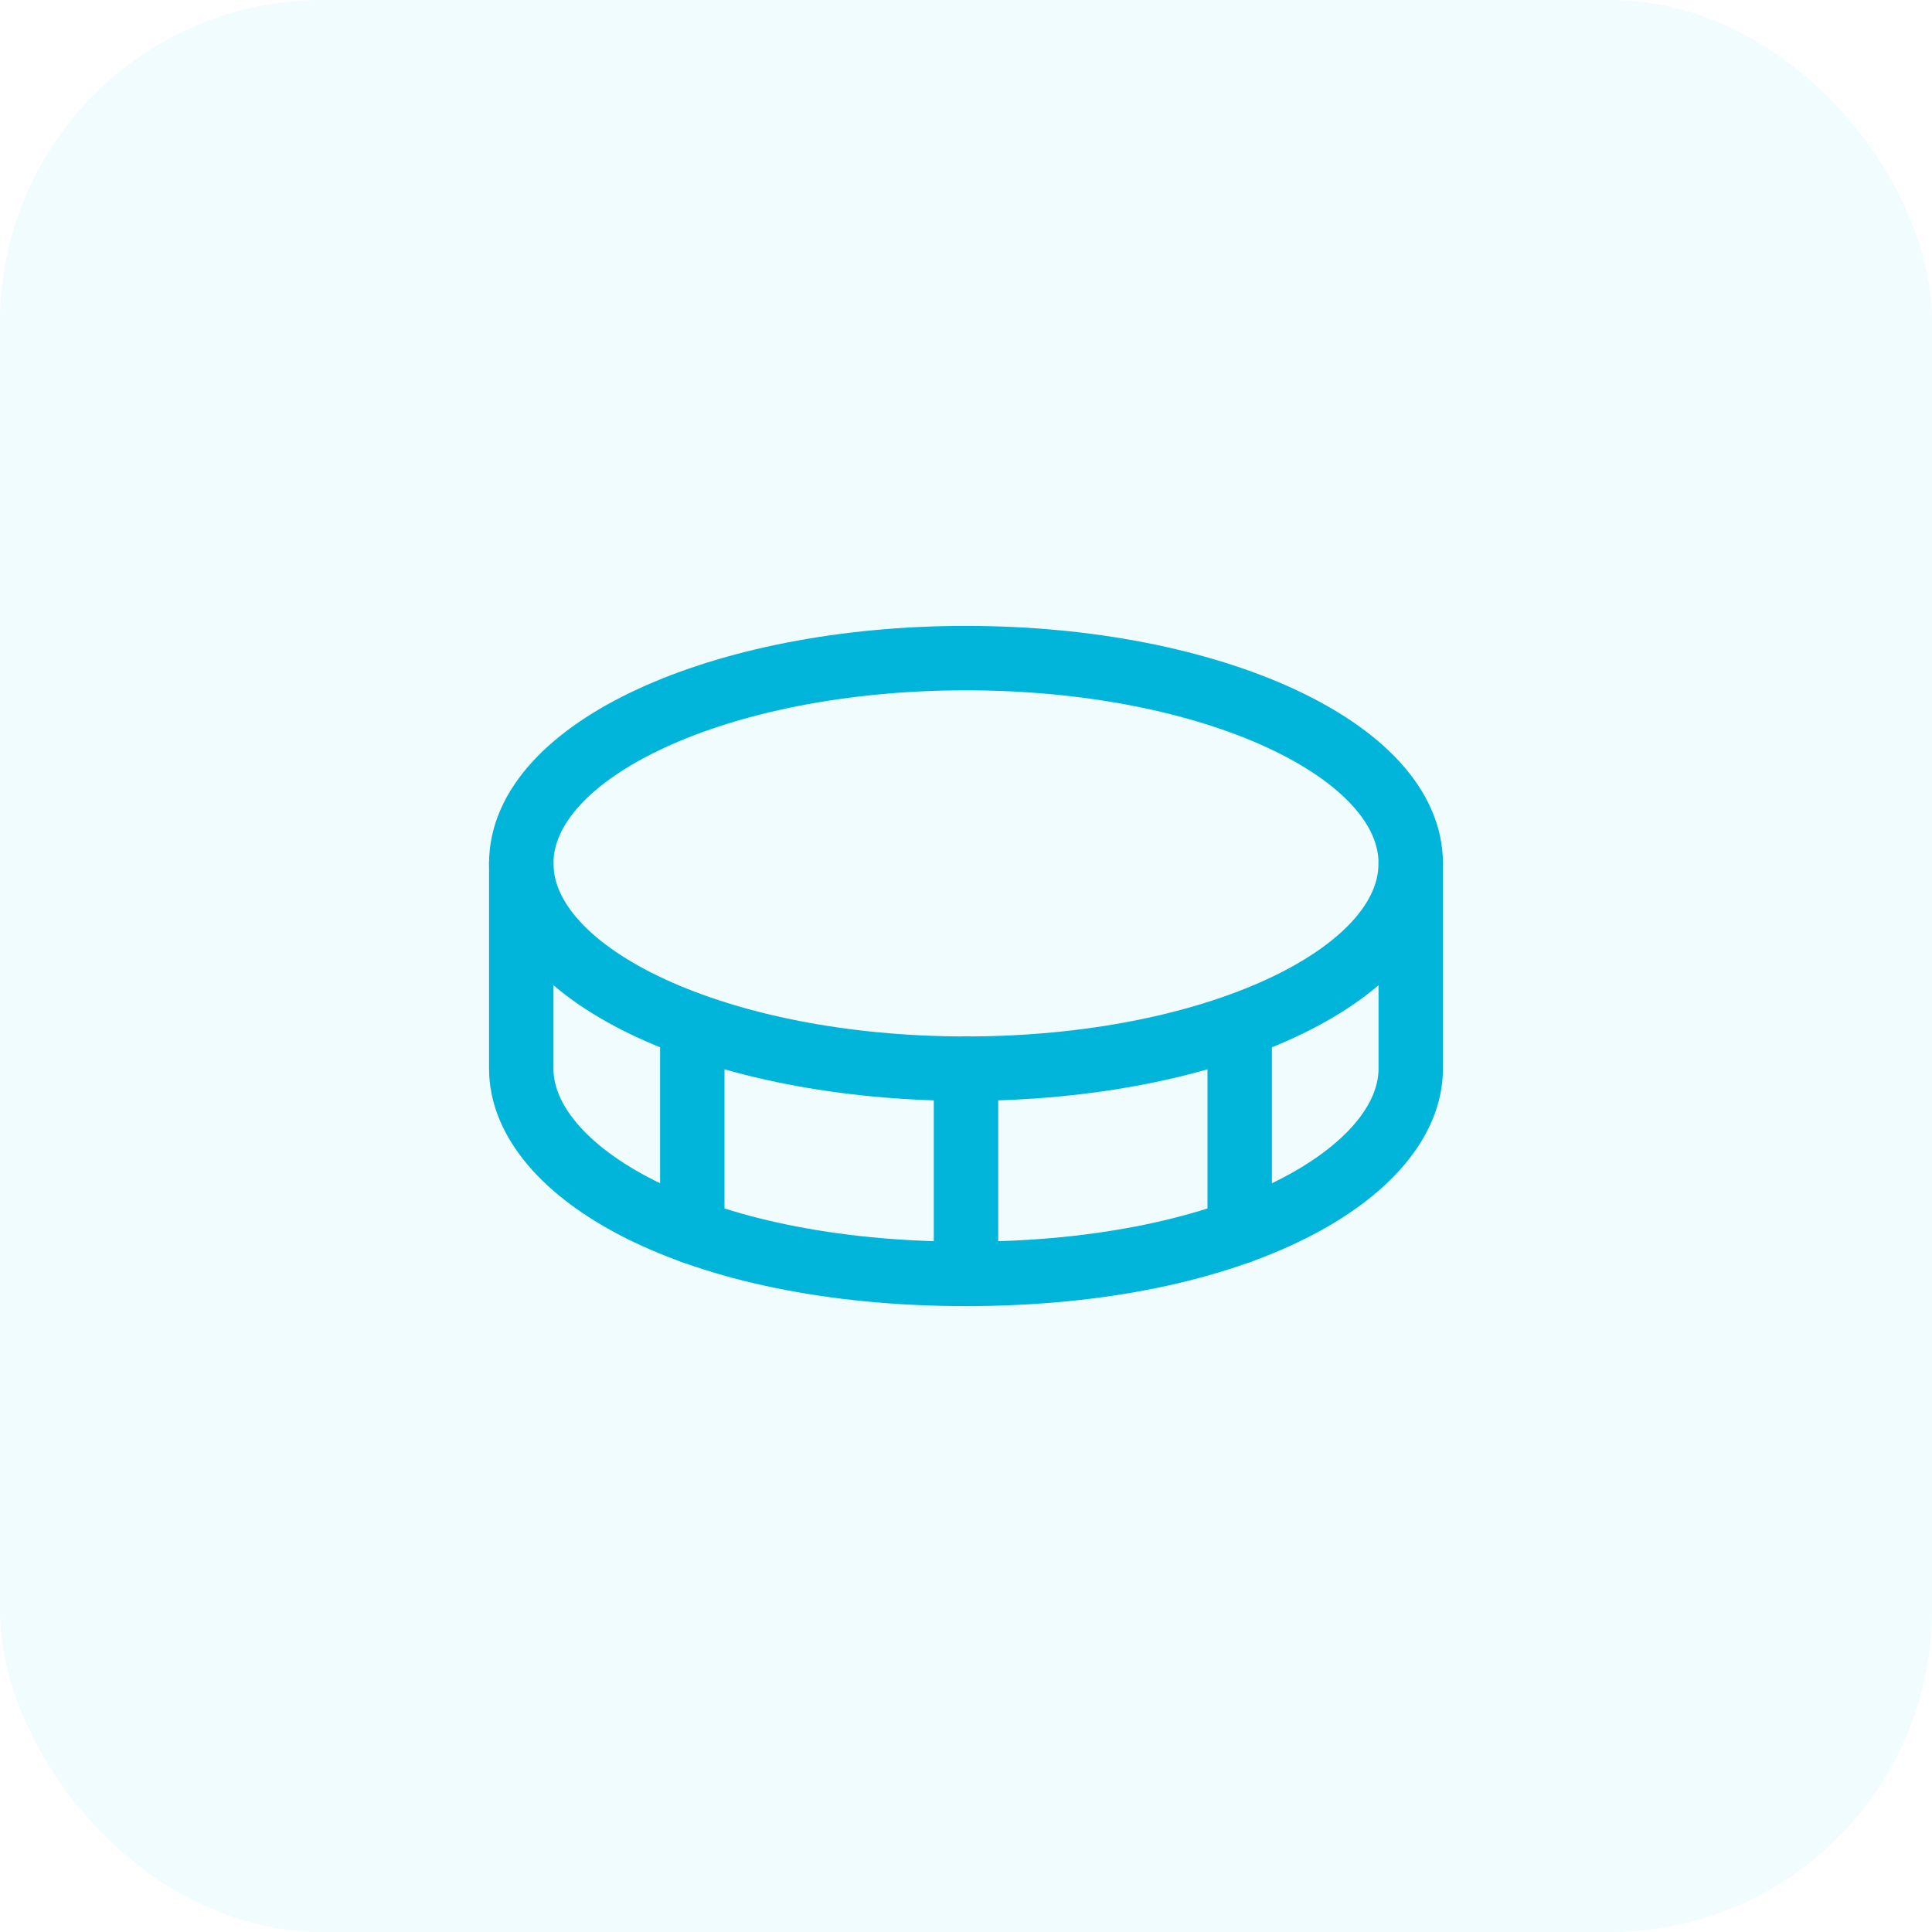 <svg width="60" height="60" viewBox="0 0 60 60" fill="none" xmlns="http://www.w3.org/2000/svg">
<rect width="60" height="60" rx="10" fill="#6CE5E8" fill-opacity="0.1"/>
<g clip-path="url(#clip0_178_1270)">
<path d="M30 33.188C37.628 33.188 43.812 30.333 43.812 26.812C43.812 23.292 37.628 20.438 30 20.438C22.372 20.438 16.188 23.292 16.188 26.812C16.188 30.333 22.372 33.188 30 33.188Z" stroke="#00B4DA" stroke-width="2" stroke-linecap="round" stroke-linejoin="round"/>
<path d="M30 33.188V39.562" stroke="#00B4DA" stroke-width="2" stroke-linecap="round" stroke-linejoin="round"/>
<path d="M16.188 26.812V33.188C16.188 36.375 21.5 39.562 30 39.562C38.5 39.562 43.812 36.375 43.812 33.188V26.812" stroke="#00B4DA" stroke-width="2" stroke-linecap="round" stroke-linejoin="round"/>
<path d="M38.5 31.874V38.249" stroke="#00B4DA" stroke-width="2" stroke-linecap="round" stroke-linejoin="round"/>
<path d="M21.5 31.874V38.249" stroke="#00B4DA" stroke-width="2" stroke-linecap="round" stroke-linejoin="round"/>
</g>
<defs>
<clipPath id="clip0_178_1270">
<rect width="34" height="34" fill="white" transform="translate(13 13)"/>
</clipPath>
</defs>
</svg>
